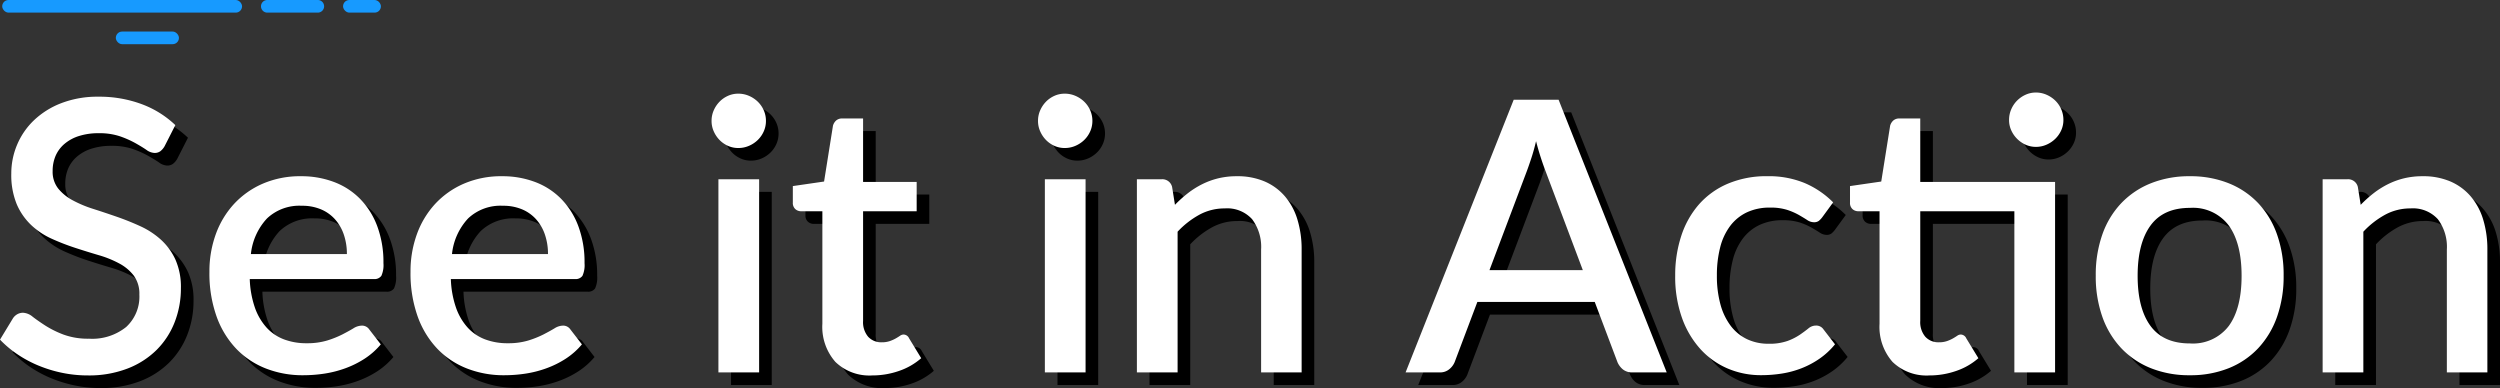 <svg xmlns="http://www.w3.org/2000/svg" width="396.08" height="61.48" viewBox="0 0 396.08 61.48"><rect x="0" y="0" width="396.08" height="61.48" fill="#333333" stroke="none"/><g transform="translate(4713.35 -2944)"><path d="M27.72-35.82a2.649,2.649,0,0,1-.69.795,1.518,1.518,0,0,1-.9.255,2.335,2.335,0,0,1-1.275-.48q-.7-.48-1.74-1.065A15.255,15.255,0,0,0,20.67-37.4a10.171,10.171,0,0,0-3.36-.495,10.114,10.114,0,0,0-3.165.45,6.585,6.585,0,0,0-2.3,1.26,5.2,5.2,0,0,0-1.4,1.905A6.039,6.039,0,0,0,9.99-31.89a4.275,4.275,0,0,0,.87,2.745,7.443,7.443,0,0,0,2.3,1.875,18.523,18.523,0,0,0,3.255,1.365q1.83.585,3.735,1.245t3.735,1.5a12.719,12.719,0,0,1,3.255,2.13,9.78,9.78,0,0,1,2.3,3.15,10.641,10.641,0,0,1,.87,4.53,14.635,14.635,0,0,1-.99,5.4,12.72,12.72,0,0,1-2.865,4.395A13.341,13.341,0,0,1,21.825-.6,16.983,16.983,0,0,1,15.57.48,19.938,19.938,0,0,1,11.535.075a20.912,20.912,0,0,1-3.75-1.14A18.773,18.773,0,0,1,4.44-2.85,16.791,16.791,0,0,1,1.65-5.19L3.69-8.55a1.979,1.979,0,0,1,.69-.66,1.841,1.841,0,0,1,.93-.24,2.6,2.6,0,0,1,1.53.645q.84.645,2.025,1.41a15.609,15.609,0,0,0,2.865,1.41,11.222,11.222,0,0,0,4.02.645A8.559,8.559,0,0,0,21.645-7.2a6.522,6.522,0,0,0,2.085-5.13,4.829,4.829,0,0,0-.87-2.985,7.066,7.066,0,0,0-2.3-1.935,16.487,16.487,0,0,0-3.255-1.32q-1.83-.54-3.72-1.155a36.606,36.606,0,0,1-3.72-1.44,11.84,11.84,0,0,1-3.255-2.16,10,10,0,0,1-2.3-3.3,12.133,12.133,0,0,1-.87-4.9,11.641,11.641,0,0,1,.915-4.53,11.545,11.545,0,0,1,2.67-3.885A13.065,13.065,0,0,1,11.37-42.66a15.9,15.9,0,0,1,5.88-1.02,19.212,19.212,0,0,1,6.825,1.17,15.544,15.544,0,0,1,5.355,3.33ZM56.61-18.75a9.478,9.478,0,0,0-.465-3.015,7.058,7.058,0,0,0-1.365-2.43,6.224,6.224,0,0,0-2.235-1.62A7.6,7.6,0,0,0,49.47-26.4a7.459,7.459,0,0,0-5.52,2.01,9.751,9.751,0,0,0-2.55,5.64ZM41.22-14.79a15.369,15.369,0,0,0,.81,4.515A9.309,9.309,0,0,0,43.875-7.11a7.177,7.177,0,0,0,2.76,1.875,9.951,9.951,0,0,0,3.585.615,10.928,10.928,0,0,0,3.27-.435,15.352,15.352,0,0,0,2.4-.96q1.02-.525,1.74-.96a2.6,2.6,0,0,1,1.32-.435,1.377,1.377,0,0,1,1.2.6l1.83,2.37A11.609,11.609,0,0,1,59.4-2.16,15.033,15.033,0,0,1,56.34-.645,17.287,17.287,0,0,1,53.01.2,22.569,22.569,0,0,1,49.68.45,16,16,0,0,1,43.785-.615a13.109,13.109,0,0,1-4.71-3.135,14.474,14.474,0,0,1-3.12-5.13,20.369,20.369,0,0,1-1.125-7.05,17.229,17.229,0,0,1,1-5.94,14.169,14.169,0,0,1,2.88-4.8,13.522,13.522,0,0,1,4.56-3.225A14.9,14.9,0,0,1,49.35-31.08a14.535,14.535,0,0,1,5.22.915,11.443,11.443,0,0,1,4.14,2.685,12.348,12.348,0,0,1,2.715,4.335A16.337,16.337,0,0,1,62.4-17.31a4.116,4.116,0,0,1-.33,2.01,1.32,1.32,0,0,1-1.2.51Zm47.25-3.96a9.478,9.478,0,0,0-.465-3.015,7.058,7.058,0,0,0-1.365-2.43,6.224,6.224,0,0,0-2.235-1.62A7.6,7.6,0,0,0,81.33-26.4a7.459,7.459,0,0,0-5.52,2.01,9.751,9.751,0,0,0-2.55,5.64ZM73.08-14.79a15.369,15.369,0,0,0,.81,4.515A9.309,9.309,0,0,0,75.735-7.11,7.177,7.177,0,0,0,78.5-5.235a9.951,9.951,0,0,0,3.585.615,10.928,10.928,0,0,0,3.27-.435,15.352,15.352,0,0,0,2.4-.96q1.02-.525,1.74-.96a2.6,2.6,0,0,1,1.32-.435,1.377,1.377,0,0,1,1.2.6l1.83,2.37a11.609,11.609,0,0,1-2.58,2.28A15.032,15.032,0,0,1,88.2-.645,17.287,17.287,0,0,1,84.87.2,22.569,22.569,0,0,1,81.54.45,16,16,0,0,1,75.645-.615a13.109,13.109,0,0,1-4.71-3.135,14.474,14.474,0,0,1-3.12-5.13,20.369,20.369,0,0,1-1.125-7.05,17.229,17.229,0,0,1,1-5.94,14.17,14.17,0,0,1,2.88-4.8,13.522,13.522,0,0,1,4.56-3.225A14.9,14.9,0,0,1,81.21-31.08a14.534,14.534,0,0,1,5.22.915,11.443,11.443,0,0,1,4.14,2.685,12.348,12.348,0,0,1,2.715,4.335,16.337,16.337,0,0,1,.975,5.835,4.116,4.116,0,0,1-.33,2.01,1.32,1.32,0,0,1-1.2.51ZM121.92-30.6V0h-6.45V-30.6ZM123-39.84a4.034,4.034,0,0,1-.345,1.65,4.338,4.338,0,0,1-.945,1.365,4.6,4.6,0,0,1-1.4.93,4.212,4.212,0,0,1-1.695.345,3.931,3.931,0,0,1-1.635-.345,4.33,4.33,0,0,1-1.335-.93,4.606,4.606,0,0,1-.915-1.365,4.034,4.034,0,0,1-.345-1.65,4.106,4.106,0,0,1,.345-1.68,4.606,4.606,0,0,1,.915-1.365,4.33,4.33,0,0,1,1.335-.93,3.931,3.931,0,0,1,1.635-.345,4.212,4.212,0,0,1,1.695.345,4.6,4.6,0,0,1,1.4.93,4.338,4.338,0,0,1,.945,1.365A4.106,4.106,0,0,1,123-39.84ZM139.86.48A7.741,7.741,0,0,1,134-1.665,8.387,8.387,0,0,1,131.94-7.71V-25.53h-3.36a1.357,1.357,0,0,1-.93-.345,1.31,1.31,0,0,1-.39-1.035v-2.61l4.95-.72,1.41-8.85a1.707,1.707,0,0,1,.51-.825,1.406,1.406,0,0,1,.96-.315h3.3v10.05h8.49v4.65h-8.49V-8.16a3.567,3.567,0,0,0,.81,2.52,2.81,2.81,0,0,0,2.16.87,3.807,3.807,0,0,0,1.29-.2,5.834,5.834,0,0,0,.93-.42q.39-.225.675-.42A.985.985,0,0,1,144.81-6a.983.983,0,0,1,.87.6l1.92,3.15a10.466,10.466,0,0,1-3.54,2.025A12.77,12.77,0,0,1,139.86.48ZM173.64-30.6V0h-6.45V-30.6Zm1.08-9.24a4.034,4.034,0,0,1-.345,1.65,4.338,4.338,0,0,1-.945,1.365,4.6,4.6,0,0,1-1.4.93,4.211,4.211,0,0,1-1.695.345,3.931,3.931,0,0,1-1.635-.345,4.33,4.33,0,0,1-1.335-.93,4.606,4.606,0,0,1-.915-1.365,4.034,4.034,0,0,1-.345-1.65,4.106,4.106,0,0,1,.345-1.68,4.606,4.606,0,0,1,.915-1.365,4.33,4.33,0,0,1,1.335-.93,3.931,3.931,0,0,1,1.635-.345,4.212,4.212,0,0,1,1.695.345,4.6,4.6,0,0,1,1.4.93,4.338,4.338,0,0,1,.945,1.365A4.106,4.106,0,0,1,174.72-39.84ZM187.8-26.55a19.555,19.555,0,0,1,2.055-1.845,13.681,13.681,0,0,1,2.265-1.425,12.113,12.113,0,0,1,2.55-.93,12.368,12.368,0,0,1,2.94-.33,10.882,10.882,0,0,1,4.425.84,8.847,8.847,0,0,1,3.21,2.37,10.21,10.21,0,0,1,1.965,3.675,16.012,16.012,0,0,1,.66,4.725V0h-6.42V-19.47a7.291,7.291,0,0,0-1.425-4.8,5.321,5.321,0,0,0-4.335-1.71,8.338,8.338,0,0,0-4.005.99,13.738,13.738,0,0,0-3.465,2.7V0h-6.45V-30.6h3.9a1.585,1.585,0,0,1,1.68,1.23ZM252.42-16.2l-5.94-15.78a43.689,43.689,0,0,1-1.47-4.65q-.33,1.41-.72,2.6t-.72,2.085L237.63-16.2ZM265.71,0h-5.43a2.3,2.3,0,0,1-1.5-.465,3.022,3.022,0,0,1-.87-1.155l-3.6-9.54h-18.6l-3.6,9.54a2.873,2.873,0,0,1-.84,1.11,2.236,2.236,0,0,1-1.5.51h-5.43l17.13-43.2h7.11Zm24.66-24.6a3.334,3.334,0,0,1-.57.6,1.249,1.249,0,0,1-.78.21,1.966,1.966,0,0,1-1.065-.36q-.555-.36-1.32-.8a10.409,10.409,0,0,0-1.845-.8,8.649,8.649,0,0,0-2.7-.36,8.461,8.461,0,0,0-3.675.75,7.139,7.139,0,0,0-2.64,2.145,9.5,9.5,0,0,0-1.59,3.39,17.641,17.641,0,0,0-.525,4.485,16.853,16.853,0,0,0,.57,4.59,9.912,9.912,0,0,0,1.635,3.39,7.05,7.05,0,0,0,2.58,2.1,7.835,7.835,0,0,0,3.4.72,8.568,8.568,0,0,0,3.03-.45,9.3,9.3,0,0,0,1.95-.99q.78-.54,1.335-.99a1.85,1.85,0,0,1,1.185-.45,1.377,1.377,0,0,1,1.2.6l1.83,2.37a12,12,0,0,1-2.46,2.28,13.935,13.935,0,0,1-2.85,1.515,14.964,14.964,0,0,1-3.12.84,21,21,0,0,1-3.27.255,13.327,13.327,0,0,1-5.325-1.065,12.437,12.437,0,0,1-4.32-3.09,14.733,14.733,0,0,1-2.91-4.95,19.437,19.437,0,0,1-1.065-6.675,19.857,19.857,0,0,1,.96-6.285,14.273,14.273,0,0,1,2.805-4.995A12.748,12.748,0,0,1,275.4-29.9a15.7,15.7,0,0,1,6.3-1.185A14.859,14.859,0,0,1,287.565-30a14.212,14.212,0,0,1,4.515,3.06ZM327.24,0h-6.45V-25.53H305.88V-8.16a3.567,3.567,0,0,0,.81,2.52,2.81,2.81,0,0,0,2.16.87,3.807,3.807,0,0,0,1.29-.2,5.833,5.833,0,0,0,.93-.42q.39-.225.675-.42A.985.985,0,0,1,312.3-6a.983.983,0,0,1,.87.6l1.92,3.15a10.466,10.466,0,0,1-3.54,2.025,12.77,12.77,0,0,1-4.2.705,7.741,7.741,0,0,1-5.865-2.145A8.387,8.387,0,0,1,299.43-7.71V-25.53h-3.36a1.357,1.357,0,0,1-.93-.345,1.31,1.31,0,0,1-.39-1.035v-2.61l4.95-.72,1.41-8.85a1.707,1.707,0,0,1,.51-.825,1.406,1.406,0,0,1,.96-.315h3.3v10.05h21.36Zm1.32-39.99a3.931,3.931,0,0,1-.345,1.635,4.389,4.389,0,0,1-.945,1.35,4.6,4.6,0,0,1-1.395.93,4.139,4.139,0,0,1-1.665.345,3.931,3.931,0,0,1-1.635-.345,4.52,4.52,0,0,1-1.35-.93,4.52,4.52,0,0,1-.93-1.35,3.931,3.931,0,0,1-.345-1.635,4.211,4.211,0,0,1,.345-1.695,4.416,4.416,0,0,1,.93-1.38,4.521,4.521,0,0,1,1.35-.93,3.931,3.931,0,0,1,1.635-.345,4.139,4.139,0,0,1,1.665.345,4.6,4.6,0,0,1,1.395.93,4.292,4.292,0,0,1,.945,1.38A4.211,4.211,0,0,1,328.56-39.99Zm20.04,8.91a16.232,16.232,0,0,1,6.135,1.11,13.153,13.153,0,0,1,4.68,3.15,13.982,13.982,0,0,1,2.985,4.95,19.173,19.173,0,0,1,1.05,6.54,19.173,19.173,0,0,1-1.05,6.54,14.137,14.137,0,0,1-2.985,4.965,13.059,13.059,0,0,1-4.68,3.165A16.232,16.232,0,0,1,348.6.45a16.317,16.317,0,0,1-6.165-1.11,13.206,13.206,0,0,1-4.7-3.165,14.022,14.022,0,0,1-3-4.965,19.174,19.174,0,0,1-1.05-6.54,19.174,19.174,0,0,1,1.05-6.54,13.869,13.869,0,0,1,3-4.95,13.3,13.3,0,0,1,4.7-3.15A16.317,16.317,0,0,1,348.6-31.08Zm0,26.49a7.129,7.129,0,0,0,6.165-2.775q2.025-2.775,2.025-7.935t-2.025-7.965a7.1,7.1,0,0,0-6.165-2.8q-4.2,0-6.24,2.8T340.32-15.3q0,5.16,2.04,7.935T348.6-4.59Zm27.06-21.96a19.558,19.558,0,0,1,2.055-1.845,13.68,13.68,0,0,1,2.265-1.425,12.113,12.113,0,0,1,2.55-.93,12.368,12.368,0,0,1,2.94-.33,10.882,10.882,0,0,1,4.425.84,8.847,8.847,0,0,1,3.21,2.37,10.211,10.211,0,0,1,1.965,3.675,16.012,16.012,0,0,1,.66,4.725V0h-6.42V-19.47a7.291,7.291,0,0,0-1.425-4.8,5.321,5.321,0,0,0-4.335-1.71,8.338,8.338,0,0,0-4.005.99,13.737,13.737,0,0,0-3.465,2.7V0h-6.45V-30.6h3.9a1.585,1.585,0,0,1,1.68,1.23Z" transform="translate(-4713 3005)"/><path d="M27.72-35.82a2.649,2.649,0,0,1-.69.795,1.518,1.518,0,0,1-.9.255,2.335,2.335,0,0,1-1.275-.48q-.7-.48-1.74-1.065A15.255,15.255,0,0,0,20.67-37.4a10.171,10.171,0,0,0-3.36-.495,10.114,10.114,0,0,0-3.165.45,6.585,6.585,0,0,0-2.3,1.26,5.2,5.2,0,0,0-1.4,1.905A6.039,6.039,0,0,0,9.99-31.89a4.275,4.275,0,0,0,.87,2.745,7.443,7.443,0,0,0,2.3,1.875,18.523,18.523,0,0,0,3.255,1.365q1.83.585,3.735,1.245t3.735,1.5a12.719,12.719,0,0,1,3.255,2.13,9.78,9.78,0,0,1,2.3,3.15,10.641,10.641,0,0,1,.87,4.53,14.635,14.635,0,0,1-.99,5.4,12.72,12.72,0,0,1-2.865,4.395A13.341,13.341,0,0,1,21.825-.6,16.983,16.983,0,0,1,15.57.48,19.938,19.938,0,0,1,11.535.075a20.912,20.912,0,0,1-3.75-1.14A18.773,18.773,0,0,1,4.44-2.85,16.791,16.791,0,0,1,1.65-5.19L3.69-8.55a1.979,1.979,0,0,1,.69-.66,1.841,1.841,0,0,1,.93-.24,2.6,2.6,0,0,1,1.53.645q.84.645,2.025,1.41a15.609,15.609,0,0,0,2.865,1.41,11.222,11.222,0,0,0,4.02.645A8.559,8.559,0,0,0,21.645-7.2a6.522,6.522,0,0,0,2.085-5.13,4.829,4.829,0,0,0-.87-2.985,7.066,7.066,0,0,0-2.3-1.935,16.487,16.487,0,0,0-3.255-1.32q-1.83-.54-3.72-1.155a36.606,36.606,0,0,1-3.72-1.44,11.84,11.84,0,0,1-3.255-2.16,10,10,0,0,1-2.3-3.3,12.133,12.133,0,0,1-.87-4.9,11.641,11.641,0,0,1,.915-4.53,11.545,11.545,0,0,1,2.67-3.885A13.065,13.065,0,0,1,11.37-42.66a15.9,15.9,0,0,1,5.88-1.02,19.212,19.212,0,0,1,6.825,1.17,15.544,15.544,0,0,1,5.355,3.33ZM56.61-18.75a9.478,9.478,0,0,0-.465-3.015,7.058,7.058,0,0,0-1.365-2.43,6.224,6.224,0,0,0-2.235-1.62A7.6,7.6,0,0,0,49.47-26.4a7.459,7.459,0,0,0-5.52,2.01,9.751,9.751,0,0,0-2.55,5.64ZM41.22-14.79a15.369,15.369,0,0,0,.81,4.515A9.309,9.309,0,0,0,43.875-7.11a7.177,7.177,0,0,0,2.76,1.875,9.951,9.951,0,0,0,3.585.615,10.928,10.928,0,0,0,3.27-.435,15.352,15.352,0,0,0,2.4-.96q1.02-.525,1.74-.96a2.6,2.6,0,0,1,1.32-.435,1.377,1.377,0,0,1,1.2.6l1.83,2.37A11.609,11.609,0,0,1,59.4-2.16,15.033,15.033,0,0,1,56.34-.645,17.287,17.287,0,0,1,53.01.2,22.569,22.569,0,0,1,49.68.45,16,16,0,0,1,43.785-.615a13.109,13.109,0,0,1-4.71-3.135,14.474,14.474,0,0,1-3.12-5.13,20.369,20.369,0,0,1-1.125-7.05,17.229,17.229,0,0,1,1-5.94,14.169,14.169,0,0,1,2.88-4.8,13.522,13.522,0,0,1,4.56-3.225A14.9,14.9,0,0,1,49.35-31.08a14.535,14.535,0,0,1,5.22.915,11.443,11.443,0,0,1,4.14,2.685,12.348,12.348,0,0,1,2.715,4.335A16.337,16.337,0,0,1,62.4-17.31a4.116,4.116,0,0,1-.33,2.01,1.32,1.32,0,0,1-1.2.51Zm47.25-3.96a9.478,9.478,0,0,0-.465-3.015,7.058,7.058,0,0,0-1.365-2.43,6.224,6.224,0,0,0-2.235-1.62A7.6,7.6,0,0,0,81.33-26.4a7.459,7.459,0,0,0-5.52,2.01,9.751,9.751,0,0,0-2.55,5.64ZM73.08-14.79a15.369,15.369,0,0,0,.81,4.515A9.309,9.309,0,0,0,75.735-7.11,7.177,7.177,0,0,0,78.5-5.235a9.951,9.951,0,0,0,3.585.615,10.928,10.928,0,0,0,3.27-.435,15.352,15.352,0,0,0,2.4-.96q1.02-.525,1.74-.96a2.6,2.6,0,0,1,1.32-.435,1.377,1.377,0,0,1,1.2.6l1.83,2.37a11.609,11.609,0,0,1-2.58,2.28A15.032,15.032,0,0,1,88.2-.645,17.287,17.287,0,0,1,84.87.2,22.569,22.569,0,0,1,81.54.45,16,16,0,0,1,75.645-.615a13.109,13.109,0,0,1-4.71-3.135,14.474,14.474,0,0,1-3.12-5.13,20.369,20.369,0,0,1-1.125-7.05,17.229,17.229,0,0,1,1-5.94,14.17,14.17,0,0,1,2.88-4.8,13.522,13.522,0,0,1,4.56-3.225A14.9,14.9,0,0,1,81.21-31.08a14.534,14.534,0,0,1,5.22.915,11.443,11.443,0,0,1,4.14,2.685,12.348,12.348,0,0,1,2.715,4.335,16.337,16.337,0,0,1,.975,5.835,4.116,4.116,0,0,1-.33,2.01,1.32,1.32,0,0,1-1.2.51ZM121.92-30.6V0h-6.45V-30.6ZM123-39.84a4.034,4.034,0,0,1-.345,1.65,4.338,4.338,0,0,1-.945,1.365,4.6,4.6,0,0,1-1.4.93,4.212,4.212,0,0,1-1.695.345,3.931,3.931,0,0,1-1.635-.345,4.33,4.33,0,0,1-1.335-.93,4.606,4.606,0,0,1-.915-1.365,4.034,4.034,0,0,1-.345-1.65,4.106,4.106,0,0,1,.345-1.68,4.606,4.606,0,0,1,.915-1.365,4.33,4.33,0,0,1,1.335-.93,3.931,3.931,0,0,1,1.635-.345,4.212,4.212,0,0,1,1.695.345,4.6,4.6,0,0,1,1.4.93,4.338,4.338,0,0,1,.945,1.365A4.106,4.106,0,0,1,123-39.84ZM139.86.48A7.741,7.741,0,0,1,134-1.665,8.387,8.387,0,0,1,131.94-7.71V-25.53h-3.36a1.357,1.357,0,0,1-.93-.345,1.31,1.31,0,0,1-.39-1.035v-2.61l4.95-.72,1.41-8.85a1.707,1.707,0,0,1,.51-.825,1.406,1.406,0,0,1,.96-.315h3.3v10.05h8.49v4.65h-8.49V-8.16a3.567,3.567,0,0,0,.81,2.52,2.81,2.81,0,0,0,2.16.87,3.807,3.807,0,0,0,1.29-.2,5.834,5.834,0,0,0,.93-.42q.39-.225.675-.42A.985.985,0,0,1,144.81-6a.983.983,0,0,1,.87.6l1.92,3.15a10.466,10.466,0,0,1-3.54,2.025A12.77,12.77,0,0,1,139.86.48ZM173.64-30.6V0h-6.45V-30.6Zm1.08-9.24a4.034,4.034,0,0,1-.345,1.65,4.338,4.338,0,0,1-.945,1.365,4.6,4.6,0,0,1-1.4.93,4.211,4.211,0,0,1-1.695.345,3.931,3.931,0,0,1-1.635-.345,4.33,4.33,0,0,1-1.335-.93,4.606,4.606,0,0,1-.915-1.365,4.034,4.034,0,0,1-.345-1.65,4.106,4.106,0,0,1,.345-1.68,4.606,4.606,0,0,1,.915-1.365,4.33,4.33,0,0,1,1.335-.93,3.931,3.931,0,0,1,1.635-.345,4.212,4.212,0,0,1,1.695.345,4.6,4.6,0,0,1,1.4.93,4.338,4.338,0,0,1,.945,1.365A4.106,4.106,0,0,1,174.72-39.84ZM187.8-26.55a19.555,19.555,0,0,1,2.055-1.845,13.681,13.681,0,0,1,2.265-1.425,12.113,12.113,0,0,1,2.55-.93,12.368,12.368,0,0,1,2.94-.33,10.882,10.882,0,0,1,4.425.84,8.847,8.847,0,0,1,3.21,2.37,10.21,10.21,0,0,1,1.965,3.675,16.012,16.012,0,0,1,.66,4.725V0h-6.42V-19.47a7.291,7.291,0,0,0-1.425-4.8,5.321,5.321,0,0,0-4.335-1.71,8.338,8.338,0,0,0-4.005.99,13.738,13.738,0,0,0-3.465,2.7V0h-6.45V-30.6h3.9a1.585,1.585,0,0,1,1.68,1.23ZM252.42-16.2l-5.94-15.78a43.689,43.689,0,0,1-1.47-4.65q-.33,1.41-.72,2.6t-.72,2.085L237.63-16.2ZM265.71,0h-5.43a2.3,2.3,0,0,1-1.5-.465,3.022,3.022,0,0,1-.87-1.155l-3.6-9.54h-18.6l-3.6,9.54a2.873,2.873,0,0,1-.84,1.11,2.236,2.236,0,0,1-1.5.51h-5.43l17.13-43.2h7.11Zm24.66-24.6a3.334,3.334,0,0,1-.57.6,1.249,1.249,0,0,1-.78.21,1.966,1.966,0,0,1-1.065-.36q-.555-.36-1.32-.8a10.409,10.409,0,0,0-1.845-.8,8.649,8.649,0,0,0-2.7-.36,8.461,8.461,0,0,0-3.675.75,7.139,7.139,0,0,0-2.64,2.145,9.5,9.5,0,0,0-1.59,3.39,17.641,17.641,0,0,0-.525,4.485,16.853,16.853,0,0,0,.57,4.59,9.912,9.912,0,0,0,1.635,3.39,7.05,7.05,0,0,0,2.58,2.1,7.835,7.835,0,0,0,3.4.72,8.568,8.568,0,0,0,3.03-.45,9.3,9.3,0,0,0,1.95-.99q.78-.54,1.335-.99a1.85,1.85,0,0,1,1.185-.45,1.377,1.377,0,0,1,1.2.6l1.83,2.37a12,12,0,0,1-2.46,2.28,13.935,13.935,0,0,1-2.85,1.515,14.964,14.964,0,0,1-3.12.84,21,21,0,0,1-3.27.255,13.327,13.327,0,0,1-5.325-1.065,12.437,12.437,0,0,1-4.32-3.09,14.733,14.733,0,0,1-2.91-4.95,19.437,19.437,0,0,1-1.065-6.675,19.857,19.857,0,0,1,.96-6.285,14.273,14.273,0,0,1,2.805-4.995A12.748,12.748,0,0,1,275.4-29.9a15.7,15.7,0,0,1,6.3-1.185A14.859,14.859,0,0,1,287.565-30a14.212,14.212,0,0,1,4.515,3.06ZM327.24,0h-6.45V-25.53H305.88V-8.16a3.567,3.567,0,0,0,.81,2.52,2.81,2.81,0,0,0,2.16.87,3.807,3.807,0,0,0,1.29-.2,5.833,5.833,0,0,0,.93-.42q.39-.225.675-.42A.985.985,0,0,1,312.3-6a.983.983,0,0,1,.87.6l1.92,3.15a10.466,10.466,0,0,1-3.54,2.025,12.77,12.77,0,0,1-4.2.705,7.741,7.741,0,0,1-5.865-2.145A8.387,8.387,0,0,1,299.43-7.71V-25.53h-3.36a1.357,1.357,0,0,1-.93-.345,1.31,1.31,0,0,1-.39-1.035v-2.61l4.95-.72,1.41-8.85a1.707,1.707,0,0,1,.51-.825,1.406,1.406,0,0,1,.96-.315h3.3v10.05h21.36Zm1.32-39.99a3.931,3.931,0,0,1-.345,1.635,4.389,4.389,0,0,1-.945,1.35,4.6,4.6,0,0,1-1.395.93,4.139,4.139,0,0,1-1.665.345,3.931,3.931,0,0,1-1.635-.345,4.52,4.52,0,0,1-1.35-.93,4.52,4.52,0,0,1-.93-1.35,3.931,3.931,0,0,1-.345-1.635,4.211,4.211,0,0,1,.345-1.695,4.416,4.416,0,0,1,.93-1.38,4.521,4.521,0,0,1,1.35-.93,3.931,3.931,0,0,1,1.635-.345,4.139,4.139,0,0,1,1.665.345,4.6,4.6,0,0,1,1.395.93,4.292,4.292,0,0,1,.945,1.38A4.211,4.211,0,0,1,328.56-39.99Zm20.04,8.91a16.232,16.232,0,0,1,6.135,1.11,13.153,13.153,0,0,1,4.68,3.15,13.982,13.982,0,0,1,2.985,4.95,19.173,19.173,0,0,1,1.05,6.54,19.173,19.173,0,0,1-1.05,6.54,14.137,14.137,0,0,1-2.985,4.965,13.059,13.059,0,0,1-4.68,3.165A16.232,16.232,0,0,1,348.6.45a16.317,16.317,0,0,1-6.165-1.11,13.206,13.206,0,0,1-4.7-3.165,14.022,14.022,0,0,1-3-4.965,19.174,19.174,0,0,1-1.05-6.54,19.174,19.174,0,0,1,1.05-6.54,13.869,13.869,0,0,1,3-4.95,13.3,13.3,0,0,1,4.7-3.15A16.317,16.317,0,0,1,348.6-31.08Zm0,26.49a7.129,7.129,0,0,0,6.165-2.775q2.025-2.775,2.025-7.935t-2.025-7.965a7.1,7.1,0,0,0-6.165-2.8q-4.2,0-6.24,2.8T340.32-15.3q0,5.16,2.04,7.935T348.6-4.59Zm27.06-21.96a19.558,19.558,0,0,1,2.055-1.845,13.68,13.68,0,0,1,2.265-1.425,12.113,12.113,0,0,1,2.55-.93,12.368,12.368,0,0,1,2.94-.33,10.882,10.882,0,0,1,4.425.84,8.847,8.847,0,0,1,3.21,2.37,10.211,10.211,0,0,1,1.965,3.675,16.012,16.012,0,0,1,.66,4.725V0h-6.42V-19.47a7.291,7.291,0,0,0-1.425-4.8,5.321,5.321,0,0,0-4.335-1.71,8.338,8.338,0,0,0-4.005.99,13.737,13.737,0,0,0-3.465,2.7V0h-6.45V-30.6h3.9a1.585,1.585,0,0,1,1.68,1.23Z" transform="translate(-4715 3003)" fill="#fff"/><rect width="38" height="2" rx="1" transform="translate(-4713 2944)" fill="#179aff"/><rect width="10" height="2" rx="1" transform="translate(-4695 2949)" fill="#179aff"/><rect width="6" height="2" rx="1" transform="translate(-4659 2944)" fill="#179aff"/><path d="M1,0H9A1,1,0,0,1,9,2H1A1,1,0,0,1,1,0Z" transform="translate(-4672 2944)" fill="#179aff"/></g></svg>